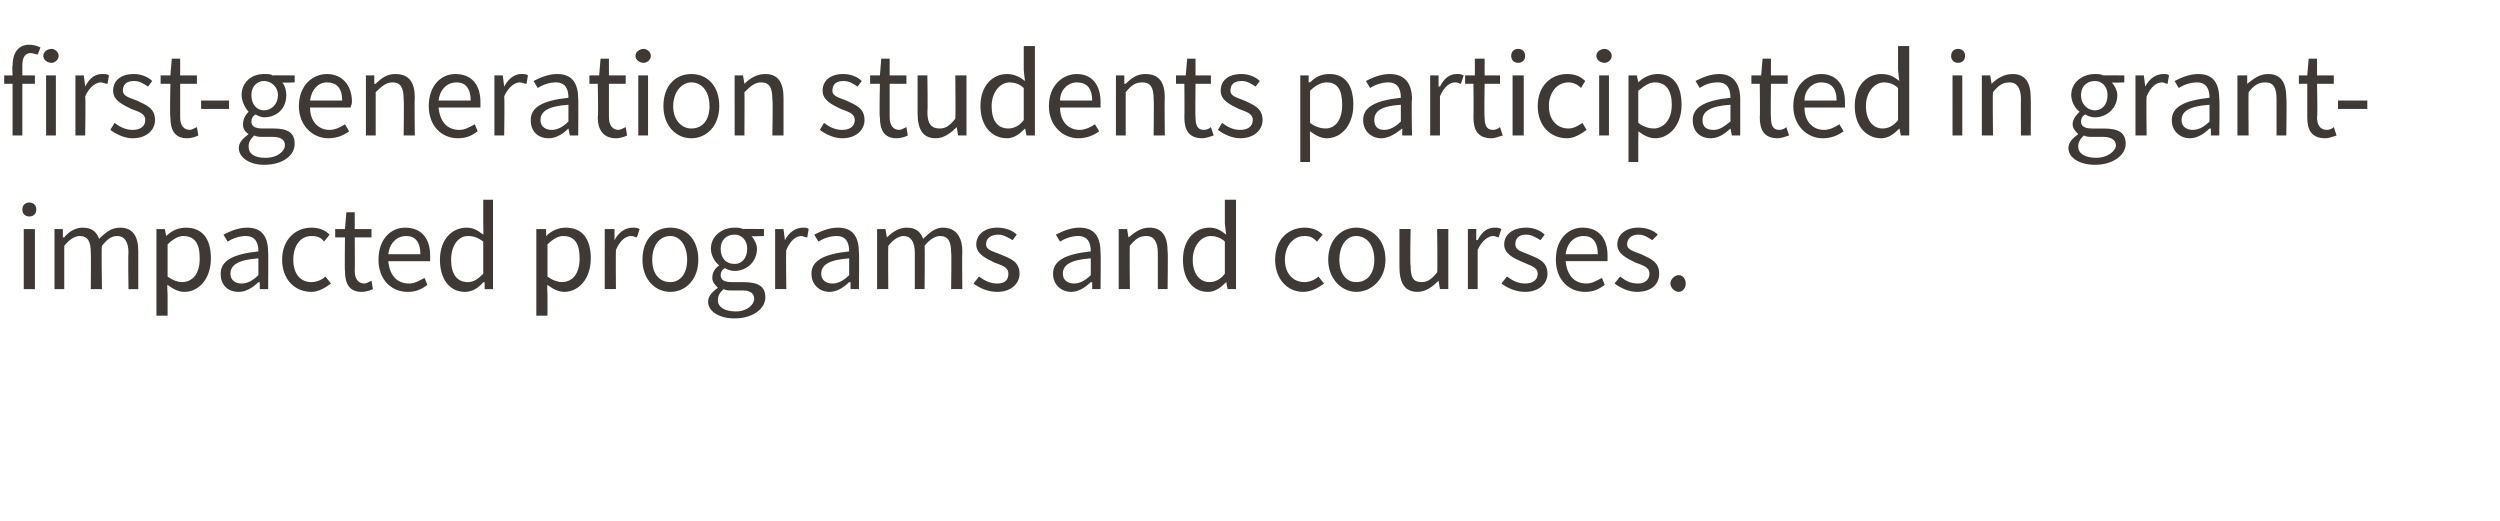 <?xml version="1.0" standalone="no"?><!DOCTYPE svg PUBLIC "-//W3C//DTD SVG 1.1//EN" "http://www.w3.org/Graphics/SVG/1.1/DTD/svg11.dtd"><svg xmlns="http://www.w3.org/2000/svg" version="1.1" width="179px" height="37.3px" viewBox="0 -3 179 37.3" style="top:-3px"><desc>first generation students participated in grant impacted programs and courses.</desc><defs/><g id="Polygon20681"><path d="m1.6 12c0-.3.2-.5.5-.5c.3 0 .5.2.5.5c0 .3-.2.5-.5.5c-.3 0-.5-.2-.5-.5zm.1 1.4h.8v4.3h-.8v-4.3zm2.2 0h.6v.6h.1c.3-.4.8-.7 1.3-.7c.7 0 1 .3 1.2.8c.5-.5.9-.8 1.5-.8c.9 0 1.3.6 1.3 1.7v2.7h-.7s-.04-2.62 0-2.6c0-.8-.3-1.2-.8-1.2c-.4 0-.7.2-1.1.7c-.05-.02 0 3.1 0 3.1h-.8s.02-2.62 0-2.6c0-.8-.2-1.2-.8-1.2c-.3 0-.7.2-1.1.7v3.1h-.7v-4.3zm8.1 4.7v1.5h-.8v-6.2h.6l.1.5s.03-.02 0 0c.4-.4.9-.6 1.4-.6c1.2 0 1.8.8 1.8 2.2c0 1.5-.9 2.4-1.9 2.4c-.4 0-.8-.2-1.2-.5c-.05-.05 0 .7 0 .7zm1-.9c.8 0 1.3-.6 1.3-1.7c0-1-.3-1.6-1.2-1.6c-.3 0-.7.2-1.1.6v2.3c.4.3.8.4 1 .4zm5.5-2.2c0-.6-.2-1.1-.9-1.1c-.5 0-1 .2-1.3.4l-.3-.5c.4-.2 1-.5 1.7-.5c1.1 0 1.5.7 1.5 1.8c.02-.03 0 2.6 0 2.6h-.6v-.5s-.07.03-.1 0c-.4.4-.9.7-1.4.7c-.8 0-1.3-.5-1.3-1.3c0-.9.8-1.4 2.7-1.6zm-1.2 2.3c.4 0 .8-.2 1.2-.6v-1.2c-1.5.1-2 .5-2 1.1c0 .5.4.7.8.7zm5-4c.6 0 1 .2 1.3.5l-.4.5c-.2-.3-.5-.4-.9-.4c-.8 0-1.3.7-1.3 1.7c0 1 .5 1.6 1.3 1.6c.4 0 .8-.2 1-.4l.4.5c-.4.3-.9.6-1.4.6c-1.2 0-2.1-.9-2.1-2.3c0-1.5 1-2.3 2.1-2.3zm2.4.7h-.7v-.6h.7l.1-1.2h.6v1.2h1.2v.6h-1.2s.02 2.41 0 2.4c0 .5.2.9.7.9c.1 0 .3-.1.5-.2l.1.6c-.2.1-.5.2-.8.2c-.9 0-1.2-.6-1.2-1.5c-.03 0 0-2.4 0-2.4zm4.3-.7c1.2 0 1.8.8 1.8 2v.4h-3c.1 1 .6 1.6 1.5 1.6c.4 0 .7-.2 1.1-.4l.2.5c-.4.3-.8.5-1.4.5c-1.2 0-2.1-.9-2.1-2.3c0-1.5.9-2.3 1.9-2.3zm1.1 1.9c0-.9-.4-1.3-1-1.3c-.7 0-1.2.5-1.3 1.3h2.3zm3.3-1.9c.5 0 .8.2 1.2.5c.02-.03 0-.8 0-.8v-1.7h.7v6.4h-.6v-.5s-.08.04-.1 0c-.3.4-.8.7-1.3.7c-1.1 0-1.8-.9-1.8-2.3c0-1.5.9-2.3 1.9-2.3zm.1 3.9c.4 0 .7-.2 1.1-.6v-2.3c-.4-.3-.7-.4-1.1-.4c-.7 0-1.2.7-1.2 1.7c0 1 .4 1.6 1.2 1.6zm5.7.9v1.5h-.8v-6.2h.7v.5s.04-.02 0 0c.4-.4.9-.6 1.4-.6c1.2 0 1.8.8 1.8 2.2c0 1.5-.9 2.4-1.9 2.4c-.4 0-.8-.2-1.2-.5c-.04-.05 0 .7 0 .7zm1-.9c.8 0 1.3-.6 1.3-1.7c0-1-.3-1.6-1.2-1.6c-.3 0-.7.2-1.1.6v2.3c.4.3.8.4 1 .4zm3.1-3.8h.7v.8s.05-.03 0 0c.3-.6.8-.9 1.3-.9c.2 0 .3 0 .5.1l-.2.6c-.1 0-.2-.1-.4-.1c-.4 0-.8.3-1.1 1c-.02.04 0 2.8 0 2.8h-.8v-4.3zm4.7-.1c1.1 0 2 .8 2 2.3c0 1.4-.9 2.3-2 2.3c-1.1 0-2-.9-2-2.3c0-1.5.9-2.3 2-2.3zm0 3.9c.7 0 1.2-.6 1.2-1.6c0-1-.5-1.7-1.2-1.7c-.8 0-1.3.7-1.3 1.7c0 1 .5 1.6 1.3 1.6zm4.7 2.1c.8 0 1.3-.5 1.3-.9c0-.4-.3-.6-.8-.6h-.8c-.2 0-.4 0-.6-.1c-.3.3-.4.5-.4.8c0 .5.5.8 1.3.8zm-1.3-1.7c-.2-.2-.4-.4-.4-.7c0-.4.2-.7.5-.9c-.3-.2-.6-.7-.6-1.2c0-.9.8-1.5 1.7-1.5c.2 0 .4 0 .6.1c-.03-.02 1.5 0 1.5 0v.5s-.91.04-.9 0c.2.2.4.6.4.9c0 1-.8 1.6-1.6 1.6c-.3 0-.5-.1-.7-.2c-.2.1-.3.3-.3.5c0 .3.2.5.8.5h.8c1.1 0 1.6.3 1.6 1.1c0 .8-.9 1.5-2.2 1.5c-1.1 0-1.9-.5-1.9-1.2c0-.4.3-.7.7-1zm2.1-2.8c0-.6-.4-1-.9-1c-.6 0-1 .4-1 1c0 .7.4 1.1 1 1.1c.5 0 .9-.4.9-1.1zm2-1.4h.6l.1.8s.02-.03 0 0c.3-.6.8-.9 1.3-.9c.2 0 .3 0 .4.1l-.1.6c-.2 0-.3-.1-.4-.1c-.4 0-.8.3-1.1 1c-.04.04 0 2.8 0 2.8h-.8v-4.3zm5.3 1.6c0-.6-.2-1.1-.9-1.1c-.5 0-1 .2-1.3.4l-.3-.5c.4-.2 1-.5 1.7-.5c1.1 0 1.5.7 1.5 1.8c.03-.03 0 2.6 0 2.6h-.6v-.5s-.06.03-.1 0c-.4.4-.9.7-1.4.7c-.7 0-1.3-.5-1.3-1.3c0-.9.8-1.4 2.7-1.6zm-1.2 2.3c.4 0 .8-.2 1.2-.6v-1.2c-1.5.1-2 .5-2 1.1c0 .5.4.7.8.7zm3.2-3.9h.6l.1.6s.04.01 0 0c.4-.4.9-.7 1.4-.7c.7 0 1 .3 1.2.8c.5-.5.9-.8 1.4-.8c.9 0 1.4.6 1.4 1.7c-.02-.02 0 2.7 0 2.7h-.8s.04-2.62 0-2.6c0-.8-.2-1.2-.8-1.2c-.3 0-.7.2-1.1.7c.03-.02 0 3.1 0 3.1h-.7v-2.6c0-.8-.3-1.2-.8-1.2c-.3 0-.7.2-1.1.7c-.02-.02 0 3.1 0 3.1h-.8v-4.3zm7.3 3.4c.4.3.8.5 1.3.5c.6 0 .8-.3.8-.7c0-.5-.5-.6-1-.8c-.6-.3-1.3-.6-1.3-1.3c0-.7.6-1.2 1.5-1.2c.6 0 1.1.2 1.4.5l-.3.4c-.3-.2-.7-.4-1-.4c-.6 0-.9.3-.9.7c0 .4.5.5 1 .7c.7.3 1.4.5 1.4 1.4c0 .7-.6 1.3-1.6 1.3c-.7 0-1.3-.3-1.7-.6l.4-.5zm8-1.8c0-.6-.2-1.1-.9-1.1c-.5 0-1 .2-1.3.4l-.3-.5c.4-.2 1-.5 1.7-.5c1.1 0 1.5.7 1.5 1.8c.03-.03 0 2.6 0 2.6h-.6v-.5s-.06.03-.1 0c-.4.4-.9.7-1.4.7c-.7 0-1.3-.5-1.3-1.3c0-.9.8-1.4 2.7-1.6zm-1.2 2.3c.4 0 .8-.2 1.2-.6v-1.2c-1.5.1-2 .5-2 1.1c0 .5.4.7.8.7zm3.2-3.9h.6l.1.6s.04.01 0 0c.5-.4.9-.7 1.5-.7c.9 0 1.3.6 1.3 1.7c.04-.02 0 2.7 0 2.7h-.7v-2.6c0-.8-.3-1.2-.8-1.2c-.5 0-.8.2-1.2.7c-.03-.02 0 3.1 0 3.1h-.8v-4.3zm6.5-.1c.5 0 .8.2 1.2.5c-.02-.03-.1-.8-.1-.8v-1.7h.8v6.4h-.6l-.1-.5s-.01.04 0 0c-.4.4-.8.7-1.3.7c-1.1 0-1.8-.9-1.8-2.3c0-1.5.9-2.3 1.9-2.3zm0 3.9c.4 0 .8-.2 1.1-.6v-2.3c-.3-.3-.7-.4-1-.4c-.7 0-1.3.7-1.3 1.7c0 1 .5 1.6 1.2 1.6zm6.8-3.9c.6 0 1 .2 1.3.5l-.4.5c-.3-.3-.5-.4-.9-.4c-.8 0-1.4.7-1.4 1.7c0 1 .6 1.6 1.4 1.6c.4 0 .8-.2 1-.4l.4.5c-.4.3-.9.6-1.5.6c-1.1 0-2-.9-2-2.3c0-1.5 1-2.3 2.1-2.3zm3.7 0c1.1 0 2.1.8 2.1 2.3c0 1.4-1 2.3-2.1 2.3c-1 0-2-.9-2-2.3c0-1.5 1-2.3 2-2.3zm0 3.9c.8 0 1.3-.6 1.3-1.6c0-1-.5-1.7-1.3-1.7c-.7 0-1.2.7-1.2 1.7c0 1 .5 1.6 1.2 1.6zm3.1-3.8h.8s-.05 2.65 0 2.6c0 .9.2 1.2.8 1.2c.4 0 .7-.2 1.1-.7c.04-.02 0-3.1 0-3.1h.8v4.3h-.6l-.1-.6s-.01-.03 0 0c-.4.4-.9.8-1.5.8c-.9 0-1.3-.6-1.3-1.8v-2.7zm4.9 0h.6v.8s.08-.03.1 0c.3-.6.7-.9 1.2-.9c.2 0 .3 0 .5.1l-.2.6c-.1 0-.2-.1-.4-.1c-.3 0-.8.3-1.1 1v2.8h-.7v-4.3zm2.8 3.4c.4.3.8.5 1.3.5c.6 0 .9-.3.9-.7c0-.5-.6-.6-1-.8c-.7-.3-1.4-.6-1.4-1.3c0-.7.6-1.2 1.6-1.2c.5 0 1 .2 1.3.5l-.3.4c-.3-.2-.7-.4-1-.4c-.6 0-.8.3-.8.7c0 .4.4.5.9.7c.7.3 1.4.5 1.4 1.4c0 .7-.6 1.3-1.6 1.3c-.7 0-1.3-.3-1.7-.6l.4-.5zm5.4-3.5c1.2 0 1.8.8 1.8 2v.4h-3c.1 1 .6 1.6 1.5 1.6c.4 0 .7-.2 1.1-.4l.2.5c-.4.3-.8.5-1.4.5c-1.2 0-2.1-.9-2.1-2.3c0-1.5.9-2.3 1.9-2.3zm1.1 1.9c0-.9-.4-1.3-1-1.3c-.7 0-1.2.5-1.3 1.3h2.3zm1.6 1.6c.4.3.7.5 1.3.5c.5 0 .8-.3.8-.7c0-.5-.5-.6-1-.8c-.6-.3-1.3-.6-1.3-1.3c0-.7.6-1.2 1.5-1.2c.6 0 1.1.2 1.4.5l-.4.4c-.3-.2-.6-.4-1-.4c-.5 0-.8.3-.8.7c0 .4.5.5 1 .7c.6.3 1.3.5 1.3 1.4c0 .7-.5 1.3-1.6 1.3c-.6 0-1.2-.3-1.6-.6l.4-.5zm4.2-.1c.3 0 .5.3.5.6c0 .3-.2.6-.5.6c-.3 0-.6-.3-.6-.6c0-.3.3-.6.6-.6z" stroke="none" fill="#3e3935"/></g><g id="Polygon20680"><path d="m2.7.9c-.2 0-.3-.1-.5-.1c-.4 0-.6.3-.6.9v.7h.9v.6h-.9v3.7h-.7V3h-.6v-.6h.6s-.04-.72 0-.7C.9.8 1.3.2 2.1.2c.3 0 .6.1.8.2l-.2.5zm.4.1c0-.3.3-.5.6-.5c.2 0 .5.2.5.5c0 .3-.3.5-.5.5c-.3 0-.6-.2-.6-.5zm.2 1.4h.7v4.3h-.7V2.4zm2.1 0h.6l.1.8s0-.03 0 0c.3-.6.7-.9 1.2-.9c.2 0 .4 0 .5.1l-.1.6c-.2 0-.3-.1-.5-.1c-.3 0-.8.3-1.1 1c.04.04 0 2.8 0 2.8h-.7V2.4zm2.8 3.4c.4.3.8.5 1.3.5c.6 0 .9-.3.9-.7c0-.5-.5-.6-1-.8c-.6-.3-1.3-.6-1.3-1.3c0-.7.5-1.2 1.5-1.2c.5 0 1 .2 1.3.5l-.3.4c-.3-.2-.6-.4-1-.4c-.6 0-.8.3-.8.7c0 .4.5.5 1 .7c.6.3 1.3.5 1.3 1.4c0 .7-.6 1.3-1.6 1.3c-.6 0-1.2-.3-1.6-.6l.3-.5zm4-2.8h-.7v-.6h.7l.1-1.2h.6v1.2h1.2v.6h-1.2v2.4c0 .5.2.9.7.9c.1 0 .3-.1.5-.2l.1.6c-.2.1-.5.2-.8.2c-.9 0-1.2-.6-1.2-1.5c-.05 0 0-2.4 0-2.4zm2.2 1.2h2v.6h-2v-.6zM19 8.3c.9 0 1.4-.5 1.4-.9c0-.4-.3-.6-.9-.6h-.7c-.2 0-.4 0-.6-.1c-.3.3-.4.5-.4.8c0 .5.4.8 1.2.8zm-1.2-1.7c-.3-.2-.4-.4-.4-.7c0-.4.2-.7.4-.9c-.2-.2-.5-.7-.5-1.2c0-.9.7-1.5 1.6-1.5c.3 0 .5 0 .6.1c.05-.02 1.6 0 1.6 0v.5s-.93.04-.9 0c.2.2.3.6.3.9c0 1-.7 1.6-1.6 1.6c-.2 0-.4-.1-.6-.2c-.2.1-.3.3-.3.5c0 .3.2.5.8.5h.8c1 0 1.5.3 1.5 1.1c0 .8-.8 1.5-2.2 1.5c-1 0-1.8-.5-1.8-1.2c0-.4.3-.7.7-1zm2.1-2.8c0-.6-.5-1-1-1c-.5 0-.9.4-.9 1c0 .7.4 1.1.9 1.1c.5 0 1-.4 1-1.1zm3.5-1.5c1.1 0 1.8.8 1.8 2c0 .2-.1.3-.1.4h-2.9c0 1 .6 1.6 1.4 1.6c.4 0 .8-.2 1.1-.4l.3.5c-.4.3-.9.5-1.5.5c-1.1 0-2.1-.9-2.1-2.3c0-1.5 1-2.3 2-2.3zm1.1 1.9c0-.9-.4-1.3-1.1-1.3c-.6 0-1.1.5-1.2 1.3h2.3zm1.7-1.8h.6v.6h.1c.4-.4.8-.7 1.4-.7c1 0 1.4.6 1.4 1.7c-.03-.02 0 2.7 0 2.7h-.8s.04-2.62 0-2.6c0-.8-.2-1.2-.8-1.2c-.4 0-.7.2-1.2.7v3.1h-.7V2.4zm6.4-.1c1.2 0 1.8.8 1.8 2v.4h-3c.1 1 .6 1.6 1.5 1.6c.4 0 .7-.2 1.1-.4l.2.5c-.4.3-.8.5-1.4.5c-1.2 0-2.1-.9-2.1-2.3c0-1.5.9-2.3 1.9-2.3zm1.1 1.9c0-.9-.4-1.3-1-1.3c-.7 0-1.2.5-1.3 1.3h2.3zm1.7-1.8h.6l.1.8s.01-.03 0 0c.3-.6.8-.9 1.2-.9c.2 0 .4 0 .5.1l-.1.6c-.2 0-.3-.1-.5-.1c-.3 0-.8.3-1.1 1c.04.04 0 2.8 0 2.8h-.7V2.4zM40.7 4c0-.6-.2-1.1-.9-1.1c-.5 0-1 .2-1.3.4l-.3-.5c.4-.2 1-.5 1.7-.5c1.1 0 1.5.7 1.5 1.8c.02-.03 0 2.6 0 2.6h-.6l-.1-.5s.03.03 0 0c-.4.4-.9.7-1.4.7c-.8 0-1.3-.5-1.3-1.3c0-.9.8-1.4 2.7-1.6zm-1.2 2.3c.4 0 .8-.2 1.2-.6V4.5c-1.5.1-2 .5-2 1.1c0 .5.4.7.8.7zM42.8 3h-.6v-.6h.7l.1-1.2h.6v1.2h1.2v.6h-1.2v2.4c0 .5.2.9.7.9c.1 0 .3-.1.5-.2l.1.6c-.2.1-.5.2-.8.2c-.9 0-1.3-.6-1.3-1.5c.05 0 0-2.4 0-2.4zm2.7-2c0-.3.3-.5.6-.5c.2 0 .5.2.5.5c0 .3-.3.5-.5.5c-.3 0-.6-.2-.6-.5zm.2 1.4h.7v4.3h-.7V2.4zm3.8-.1c1.1 0 2 .8 2 2.3c0 1.4-.9 2.3-2 2.3c-1.1 0-2-.9-2-2.3c0-1.5.9-2.3 2-2.3zm0 3.9c.8 0 1.3-.6 1.3-1.6c0-1-.5-1.7-1.3-1.7c-.7 0-1.3.7-1.3 1.7c0 1 .6 1.6 1.3 1.6zm3.1-3.8h.6l.1.6s-.01.01 0 0c.4-.4.9-.7 1.5-.7c.9 0 1.3.6 1.3 1.7v2.7h-.8s.05-2.62 0-2.6c0-.8-.2-1.2-.8-1.2c-.4 0-.7.2-1.2.7c.02-.02 0 3.1 0 3.1h-.7V2.4zM59 5.8c.4.3.8.5 1.3.5c.6 0 .9-.3.9-.7c0-.5-.5-.6-1-.8c-.6-.3-1.3-.6-1.3-1.3c0-.7.5-1.2 1.5-1.2c.5 0 1 .2 1.3.5l-.3.4c-.3-.2-.6-.4-1-.4c-.6 0-.8.3-.8.7c0 .4.5.5 1 .7c.6.3 1.3.5 1.3 1.4c0 .7-.6 1.3-1.6 1.3c-.6 0-1.2-.3-1.6-.6l.3-.5zM63 3h-.7v-.6h.7l.1-1.2h.6v1.2h1.2v.6h-1.2v2.4c0 .5.2.9.7.9c.1 0 .3-.1.5-.2l.1.6c-.2.1-.5.2-.8.2c-.9 0-1.2-.6-1.2-1.5c-.05 0 0-2.4 0-2.4zm2.7-.6h.7s.04 2.65 0 2.6c0 .9.3 1.2.9 1.2c.4 0 .7-.2 1.1-.7c.03-.02 0-3.1 0-3.1h.8v4.3h-.6l-.1-.6s-.03-.03 0 0c-.4.4-.9.8-1.5.8c-.9 0-1.3-.6-1.3-1.8V2.4zm6.4-.1c.5 0 .9.2 1.3.5c-.03-.03-.1-.8-.1-.8V.3h.8v6.4h-.6l-.1-.5s-.02.04 0 0c-.4.4-.8.7-1.3.7c-1.1 0-1.9-.9-1.9-2.3c0-1.5.9-2.3 1.9-2.3zm.1 3.9c.4 0 .8-.2 1.1-.6V3.3c-.3-.3-.7-.4-1-.4c-.7 0-1.3.7-1.3 1.7c0 1 .4 1.6 1.2 1.6zm4.9-3.9c1.1 0 1.7.8 1.7 2v.4h-2.9c0 1 .6 1.6 1.4 1.6c.4 0 .8-.2 1.1-.4l.3.5c-.4.3-.9.5-1.5.5c-1.1 0-2.1-.9-2.1-2.3c0-1.5 1-2.3 2-2.3zm1.1 1.9c0-.9-.4-1.3-1.1-1.3c-.6 0-1.2.5-1.2 1.3h2.3zm1.7-1.8h.6v.6h.1c.4-.4.8-.7 1.4-.7c1 0 1.4.6 1.4 1.7c-.03-.02 0 2.7 0 2.7h-.8s.03-2.62 0-2.6c0-.8-.2-1.2-.8-1.2c-.5 0-.8.2-1.2.7v3.1h-.7V2.4zm4.9.6h-.6v-.6h.7l.1-1.2h.6v1.2h1.1v.6h-1.1s-.03 2.41 0 2.4c0 .5.1.9.6.9c.2 0 .4-.1.5-.2l.2.6c-.3.1-.6.2-.8.2c-1 0-1.3-.6-1.3-1.5c.02 0 0-2.4 0-2.4zm2.7 2.8c.4.3.8.5 1.3.5c.6 0 .9-.3.9-.7c0-.5-.5-.6-1-.8c-.6-.3-1.3-.6-1.3-1.3c0-.7.5-1.2 1.5-1.2c.5 0 1 .2 1.3.5l-.3.4c-.3-.2-.6-.4-1-.4c-.6 0-.8.3-.8.7c0 .4.5.5 1 .7c.6.3 1.3.5 1.3 1.4c0 .7-.6 1.3-1.6 1.3c-.6 0-1.2-.3-1.6-.6l.3-.5zm6.3 1.3v1.5h-.7V2.4h.6v.5s.06-.02.1 0c.4-.4.8-.6 1.4-.6c1.1 0 1.7.8 1.7 2.2c0 1.5-.9 2.4-1.9 2.4c-.4 0-.8-.2-1.2-.5c-.02-.05 0 .7 0 .7zm1.1-.9c.7 0 1.2-.6 1.2-1.7c0-1-.3-1.6-1.1-1.6c-.4 0-.8.2-1.2.6v2.3c.4.3.8.4 1.1.4zm5.4-2.2c0-.6-.2-1.1-.9-1.1c-.5 0-1 .2-1.3.4l-.3-.5c.4-.2 1-.5 1.7-.5c1.1 0 1.6.7 1.6 1.8c-.05-.03 0 2.6 0 2.6h-.7v-.5s-.04.03 0 0c-.5.4-1 .7-1.5.7c-.7 0-1.3-.5-1.3-1.3c0-.9.8-1.4 2.7-1.6zm-1.2 2.3c.4 0 .8-.2 1.2-.6V4.5c-1.5.1-1.9.5-1.9 1.1c0 .5.3.7.7.7zm3.3-3.9h.6v.8s.06-.03.1 0c.3-.6.7-.9 1.2-.9c.2 0 .3 0 .5.1l-.2.6c-.1 0-.2-.1-.4-.1c-.4 0-.8.3-1.1 1v2.8h-.7V2.4zm3.1.6h-.6v-.6h.7V1.2h.7v1.2h1.1v.6h-1.1s-.04 2.41 0 2.4c0 .5.1.9.6.9c.2 0 .4-.1.5-.2l.2.6c-.3.1-.6.2-.8.2c-1 0-1.3-.6-1.3-1.5c.02 0 0-2.4 0-2.4zm2.7-2c0-.3.2-.5.5-.5c.3 0 .5.2.5.5c0 .3-.2.5-.5.5c-.3 0-.5-.2-.5-.5zm.1 1.4h.8v4.3h-.8V2.4zm3.9-.1c.6 0 1 .2 1.3.5l-.3.5c-.3-.3-.6-.4-.9-.4c-.8 0-1.4.7-1.4 1.7c0 1 .6 1.6 1.4 1.6c.4 0 .7-.2 1-.4l.3.5c-.4.3-.9.6-1.4.6c-1.2 0-2.1-.9-2.1-2.3c0-1.5 1-2.3 2.1-2.3zm2.1-1.3c0-.3.3-.5.6-.5c.2 0 .5.2.5.5c0 .3-.3.5-.5.5c-.3 0-.6-.2-.6-.5zm.2 1.4h.7v4.3h-.7V2.4zm2.8 4.7v1.5h-.7V2.4h.6l.1.5s0-.02 0 0c.4-.4.9-.6 1.4-.6c1.1 0 1.7.8 1.7 2.2c0 1.5-.9 2.4-1.9 2.4c-.4 0-.8-.2-1.2-.5c.02-.05 0 .7 0 .7zm1.1-.9c.7 0 1.3-.6 1.3-1.7c0-1-.4-1.6-1.2-1.6c-.4 0-.7.2-1.2.6v2.3c.4.3.8.4 1.1.4zm5.5-2.2c0-.6-.2-1.1-.9-1.1c-.6 0-1 .2-1.3.4l-.3-.5c.4-.2 1-.5 1.7-.5c1 0 1.5.7 1.5 1.8v2.6h-.6l-.1-.5s0 .03 0 0c-.4.4-.9.7-1.4.7c-.8 0-1.3-.5-1.3-1.3c0-.9.8-1.4 2.7-1.6zm-1.2 2.3c.4 0 .7-.2 1.2-.6V4.5c-1.5.1-2 .5-2 1.1c0 .5.3.7.8.7zM126 3h-.6v-.6h.7l.1-1.2h.6v1.2h1.2v.6h-1.2s-.03 2.41 0 2.4c0 .5.1.9.6.9c.2 0 .4-.1.5-.2l.2.6c-.3.1-.6.2-.8.2c-1 0-1.3-.6-1.3-1.5c.03 0 0-2.4 0-2.4zm4.4-.7c1.1 0 1.7.8 1.7 2v.4h-2.9c0 1 .6 1.6 1.4 1.6c.4 0 .8-.2 1.1-.4l.3.5c-.4.3-.9.5-1.5.5c-1.1 0-2.1-.9-2.1-2.3c0-1.5 1-2.3 2-2.3zm1.1 1.9c0-.9-.4-1.3-1.1-1.3c-.6 0-1.2.5-1.2 1.3h2.3zm3.2-1.9c.6 0 .9.2 1.3.5c-.03-.03-.1-.8-.1-.8V.3h.8v6.4h-.6l-.1-.5s-.02.04 0 0c-.4.4-.8.7-1.3.7c-1.1 0-1.9-.9-1.9-2.3c0-1.5.9-2.3 1.9-2.3zm.1 3.9c.4 0 .8-.2 1.1-.6V3.3c-.3-.3-.7-.4-1-.4c-.7 0-1.3.7-1.3 1.7c0 1 .5 1.6 1.2 1.6zm4.9-5.2c0-.3.2-.5.5-.5c.3 0 .5.2.5.5c0 .3-.2.5-.5.5c-.3 0-.5-.2-.5-.5zm.1 1.4h.7v4.3h-.7V2.4zm2.1 0h.6l.1.6s.02.01 0 0c.4-.4.9-.7 1.5-.7c.9 0 1.3.6 1.3 1.7c.02-.02 0 2.7 0 2.7h-.7s-.02-2.62 0-2.6c0-.8-.3-1.2-.8-1.2c-.5 0-.8.2-1.2.7c-.04-.02 0 3.1 0 3.1h-.8V2.4zm8.2 5.9c.8 0 1.4-.5 1.4-.9c0-.4-.4-.6-.9-.6h-.8c-.2 0-.4 0-.6-.1c-.3.3-.4.5-.4.8c0 .5.5.8 1.3.8zm-1.3-1.7c-.2-.2-.4-.4-.4-.7c0-.4.3-.7.5-.9c-.3-.2-.6-.7-.6-1.2c0-.9.8-1.5 1.7-1.5c.2 0 .4 0 .6.1c-.02-.02 1.5 0 1.5 0v.5s-.9.04-.9 0c.2.2.4.6.4.9c0 1-.8 1.6-1.6 1.6c-.3 0-.5-.1-.7-.2c-.2.1-.3.3-.3.5c0 .3.2.5.8.5h.8c1.1 0 1.6.3 1.6 1.1c0 .8-.9 1.5-2.2 1.5c-1.1 0-1.9-.5-1.9-1.2c0-.4.3-.7.7-1zm2.1-2.8c0-.6-.4-1-.9-1c-.6 0-1 .4-1 1c0 .7.5 1.1 1 1.1c.5 0 .9-.4.9-1.1zm2-1.4h.6l.1.8s.03-.03 0 0c.3-.6.8-.9 1.3-.9c.2 0 .3 0 .4.1l-.1.6c-.2 0-.2-.1-.4-.1c-.4 0-.8.3-1.1 1c-.04.04 0 2.8 0 2.8h-.8V2.4zm5.3 1.6c0-.6-.2-1.1-.9-1.1c-.5 0-1 .2-1.3.4l-.3-.5c.4-.2 1-.5 1.7-.5c1.1 0 1.5.7 1.5 1.8c.04-.03 0 2.6 0 2.6h-.6v-.5s-.05.03-.1 0c-.4.4-.9.7-1.4.7c-.7 0-1.3-.5-1.3-1.3c0-.9.8-1.4 2.7-1.6zM157 6.3c.4 0 .8-.2 1.2-.6V4.5c-1.5.1-2 .5-2 1.1c0 .5.4.7.8.7zm3.2-3.9h.7v.6s.04.01 0 0c.5-.4.9-.7 1.5-.7c.9 0 1.3.6 1.3 1.7c.04-.02 0 2.7 0 2.7h-.7V4.1c0-.8-.2-1.2-.8-1.2c-.5 0-.8.2-1.2.7c-.02-.02 0 3.1 0 3.1h-.8V2.4zm5 .6h-.6v-.6h.6l.1-1.2h.6v1.2h1.2v.6h-1.2s.05 2.41 0 2.4c0 .5.2.9.7.9c.2 0 .4-.1.5-.2l.2.6c-.3.1-.6.2-.8.2c-1 0-1.3-.6-1.3-1.5V3zm2.2 1.2h2.1v.6h-2.1v-.6z" stroke="none" fill="#3e3935"/></g></svg>